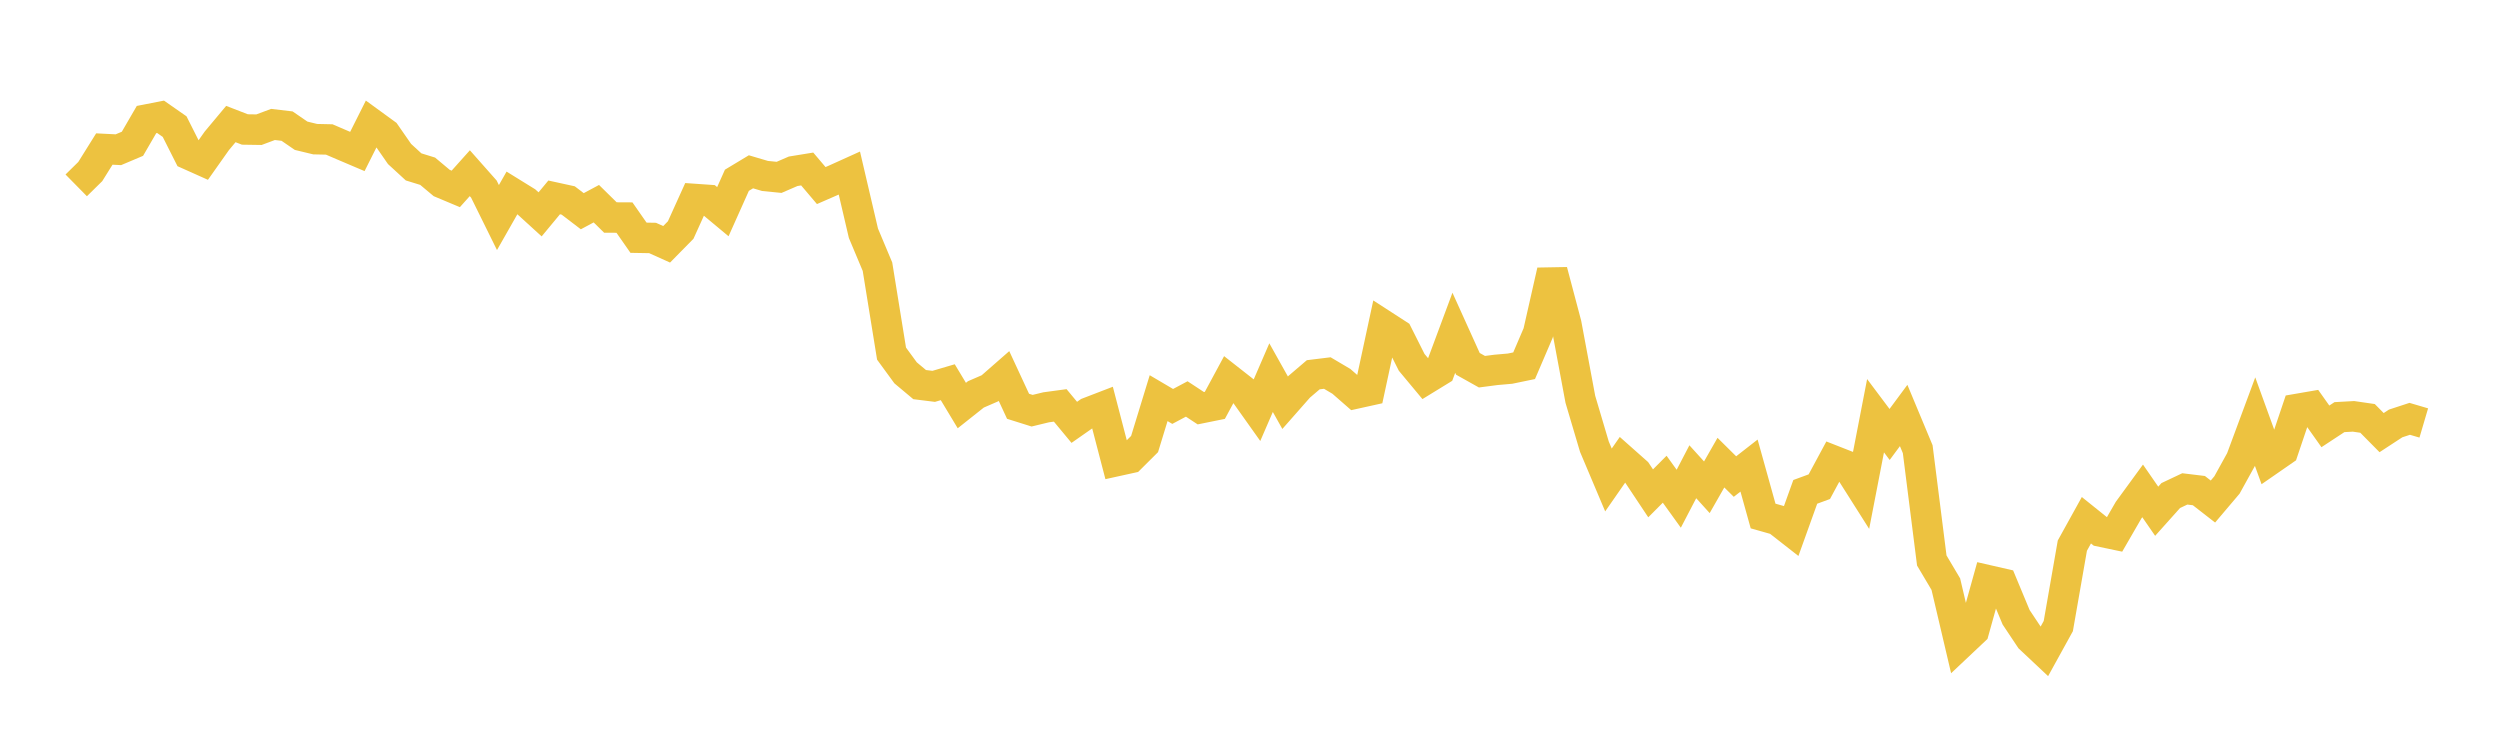 <svg width="164" height="48" xmlns="http://www.w3.org/2000/svg" xmlns:xlink="http://www.w3.org/1999/xlink"><path fill="none" stroke="rgb(237,194,64)" stroke-width="2" d="M5,12.16L5.922,11.253L6.844,9.776L7.766,9.822L8.689,9.432L9.611,7.843L10.533,7.663L11.455,8.305L12.377,10.134L13.299,10.547L14.222,9.241L15.144,8.137L16.066,8.494L16.988,8.508L17.91,8.164L18.832,8.273L19.754,8.906L20.677,9.129L21.599,9.149L22.521,9.545L23.443,9.937L24.365,8.1L25.287,8.771L26.21,10.101L27.132,10.948L28.054,11.233L28.976,12.005L29.898,12.392L30.82,11.362L31.743,12.405L32.665,14.272L33.587,12.652L34.509,13.222L35.431,14.062L36.353,12.949L37.275,13.151L38.198,13.856L39.12,13.362L40.042,14.268L40.964,14.273L41.886,15.595L42.808,15.611L43.731,16.027L44.653,15.09L45.575,13.054L46.497,13.118L47.419,13.886L48.341,11.825L49.263,11.27L50.186,11.543L51.108,11.635L52.03,11.236L52.952,11.086L53.874,12.173L54.796,11.771L55.719,11.354L56.641,15.302L57.563,17.497L58.485,23.197L59.407,24.458L60.329,25.23L61.251,25.345L62.174,25.073L63.096,26.604L64.018,25.872L64.94,25.472L65.862,24.665L66.784,26.652L67.707,26.942L68.629,26.719L69.551,26.594L70.473,27.706L71.395,27.061L72.317,26.706L73.24,30.249L74.162,30.046L75.084,29.129L76.006,26.119L76.928,26.662L77.85,26.172L78.772,26.778L79.695,26.591L80.617,24.882L81.539,25.605L82.461,26.903L83.383,24.773L84.305,26.419L85.228,25.371L86.15,24.584L87.072,24.471L87.994,25.016L88.916,25.821L89.838,25.617L90.76,21.335L91.683,21.932L92.605,23.768L93.527,24.875L94.449,24.31L95.371,21.829L96.293,23.867L97.216,24.384L98.138,24.264L99.06,24.183L99.982,23.992L100.904,21.841L101.826,17.773L102.749,21.255L103.671,26.195L104.593,29.304L105.515,31.486L106.437,30.159L107.359,30.977L108.281,32.363L109.204,31.437L110.126,32.717L111.048,30.947L111.97,31.965L112.892,30.349L113.814,31.262L114.737,30.542L115.659,33.85L116.581,34.111L117.503,34.832L118.425,32.266L119.347,31.927L120.269,30.215L121.192,30.577L122.114,32.032L123.036,27.271L123.958,28.501L124.88,27.256L125.802,29.466L126.725,36.768L127.647,38.322L128.569,42.246L129.491,41.377L130.413,38.066L131.335,38.277L132.257,40.493L133.18,41.878L134.102,42.744L135.024,41.072L135.946,35.794L136.868,34.128L137.79,34.868L138.713,35.062L139.635,33.466L140.557,32.203L141.479,33.538L142.401,32.508L143.323,32.072L144.246,32.184L145.168,32.901L146.09,31.813L147.012,30.144L147.934,27.66L148.856,30.203L149.778,29.564L150.701,26.828L151.623,26.669L152.545,27.97L153.467,27.364L154.389,27.313L155.311,27.447L156.234,28.38L157.156,27.777L158.078,27.475L159,27.747"></path></svg>